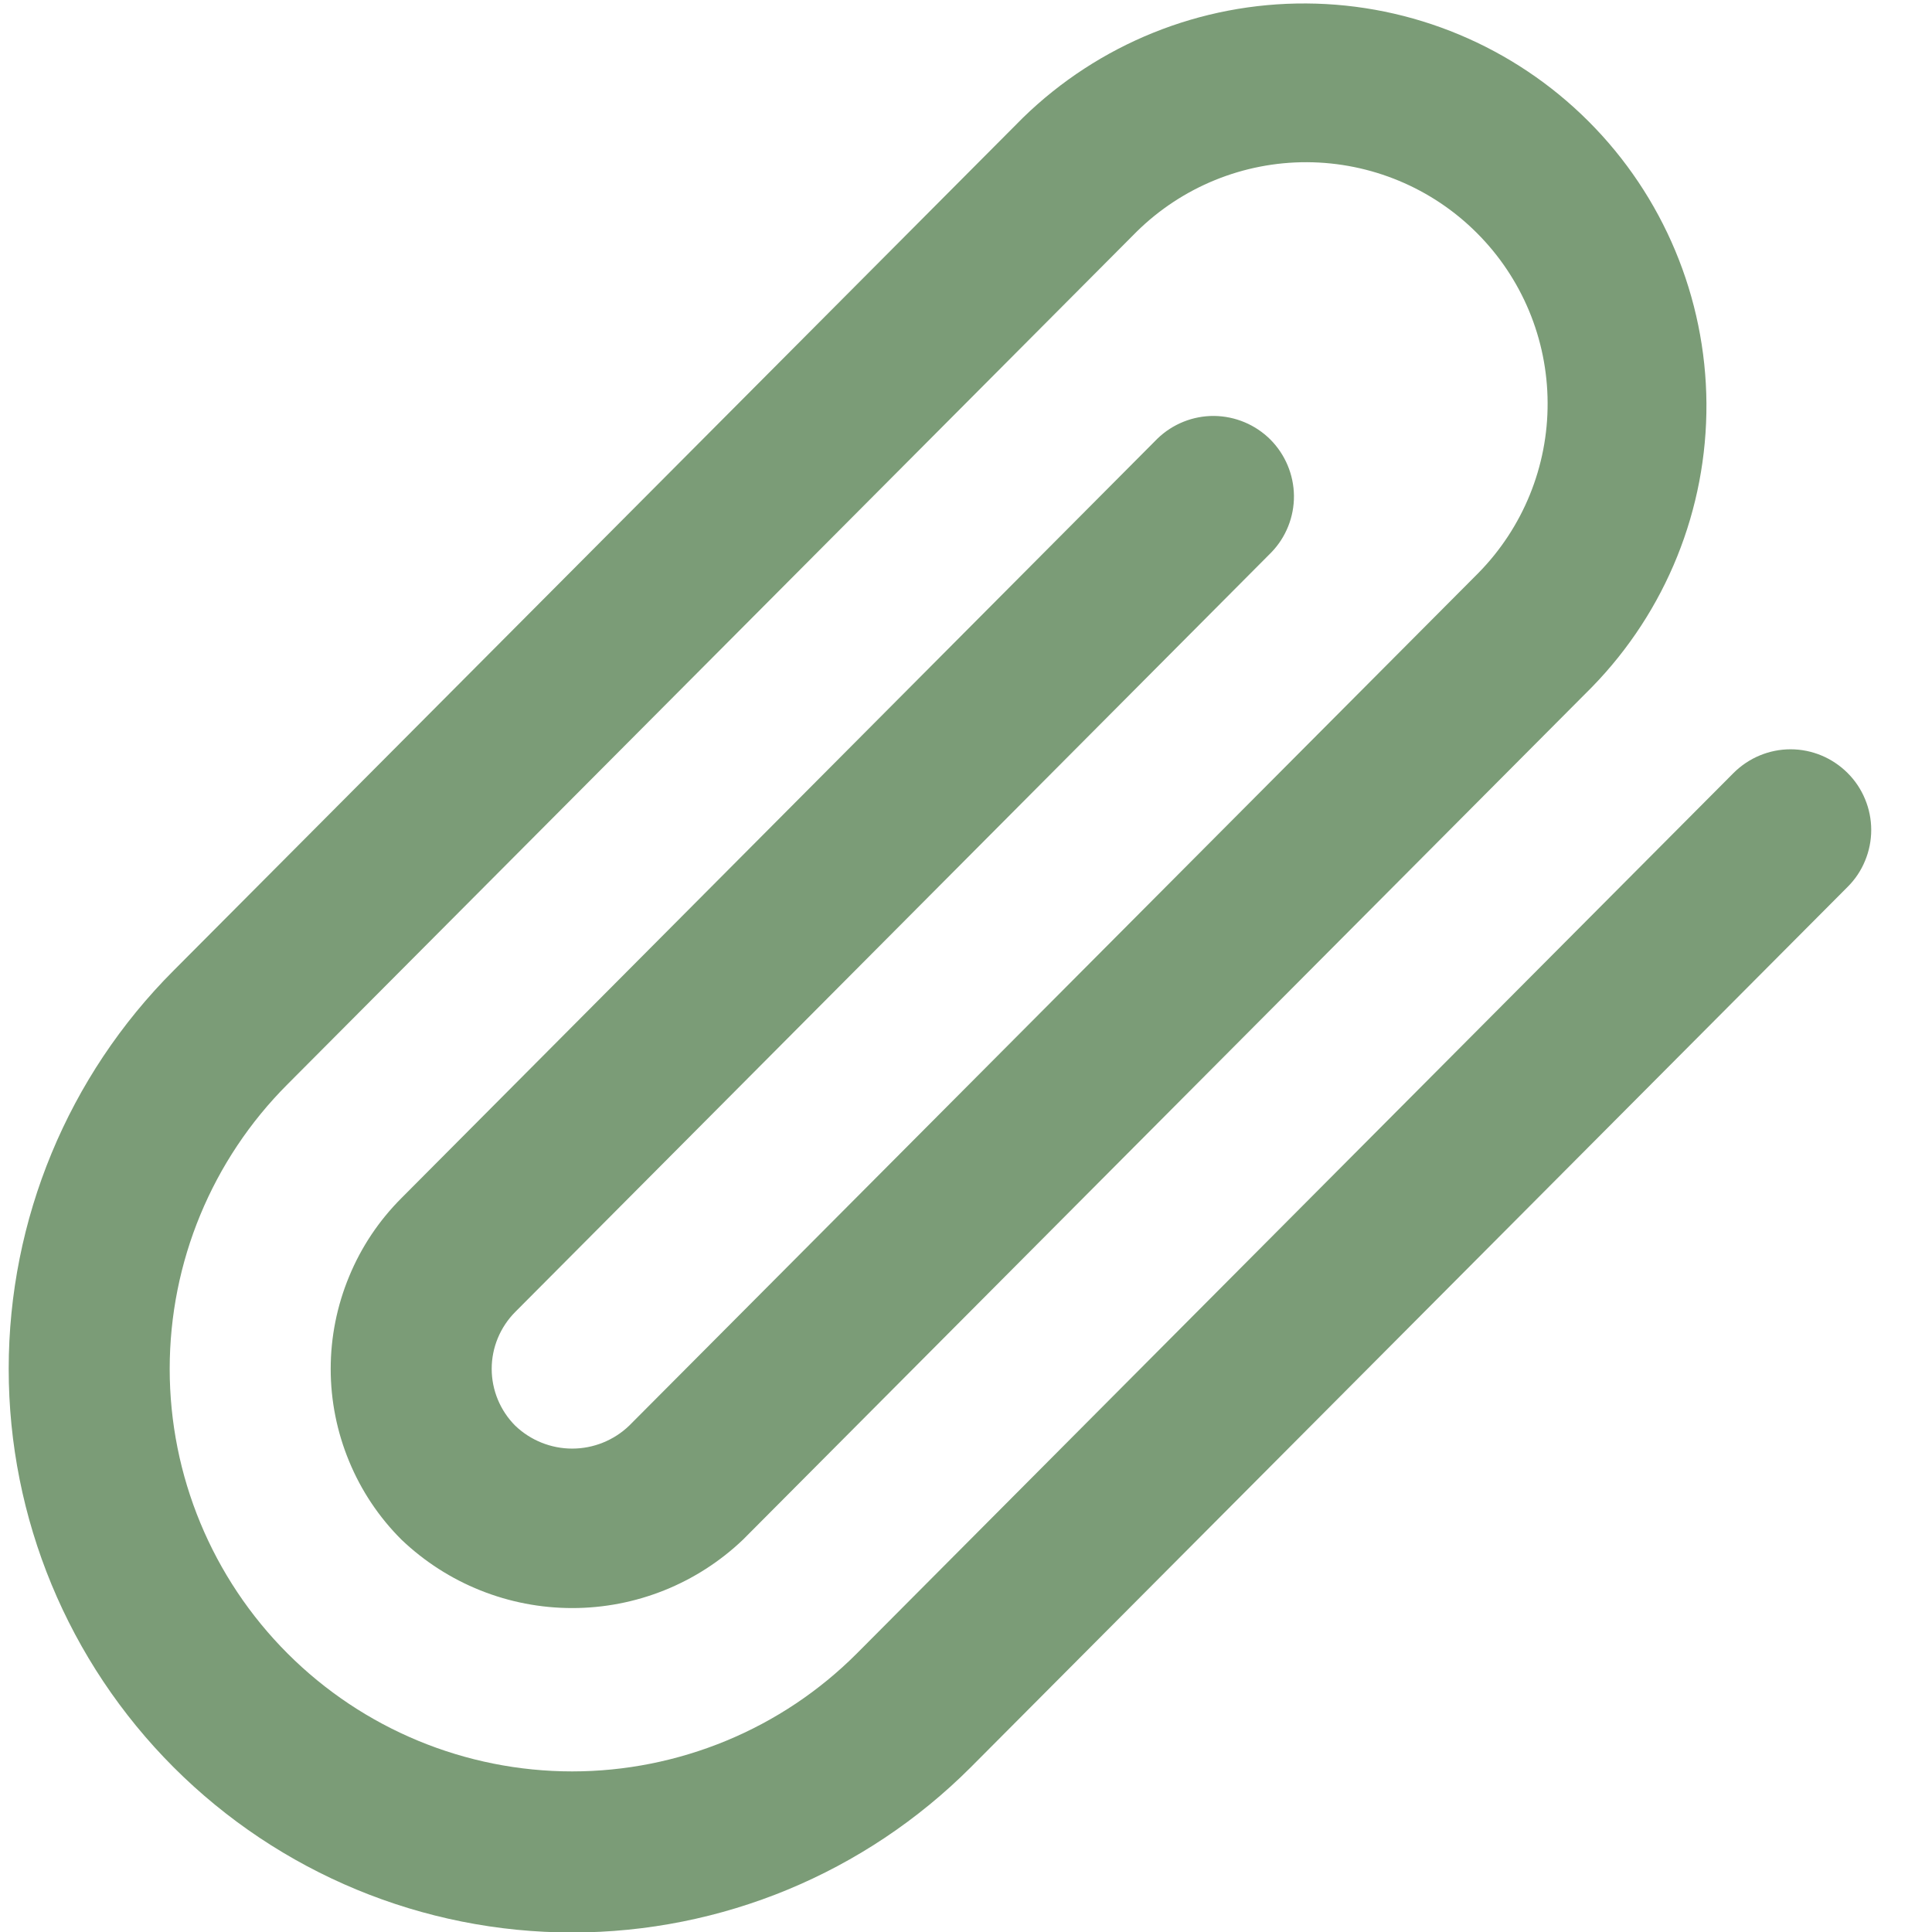 <svg width="24" height="24" viewBox="0 0 24 24" fill="none" xmlns="http://www.w3.org/2000/svg">
<g id="fi-rr-clip" clip-path="url(#clip0_915_15581)">
<path id="Vector" d="M22.95 9.601C22.762 9.414 22.508 9.308 22.243 9.308C21.978 9.308 21.724 9.414 21.536 9.601L10.644 20.54C10.18 21.005 9.629 21.373 9.022 21.624C8.415 21.875 7.765 22.005 7.108 22.005C5.782 22.005 4.51 21.478 3.573 20.541C2.635 19.603 2.108 18.331 2.108 17.005C2.108 15.679 2.634 14.407 3.572 13.469L14.121 2.877C14.685 2.322 15.446 2.012 16.237 2.015C17.029 2.019 17.787 2.334 18.346 2.894C18.906 3.453 19.222 4.211 19.225 5.003C19.229 5.794 18.919 6.555 18.364 7.119L7.815 17.711C7.625 17.893 7.371 17.995 7.108 17.995C6.845 17.995 6.591 17.893 6.401 17.711C6.214 17.524 6.108 17.269 6.108 17.004C6.108 16.739 6.214 16.485 6.401 16.297L15.793 6.862C15.975 6.674 16.076 6.421 16.074 6.159C16.071 5.897 15.966 5.646 15.781 5.46C15.595 5.275 15.345 5.17 15.082 5.167C14.82 5.165 14.568 5.266 14.379 5.448L4.987 14.883C4.708 15.162 4.487 15.492 4.337 15.857C4.186 16.221 4.108 16.611 4.108 17.005C4.108 17.399 4.186 17.789 4.337 18.153C4.487 18.517 4.708 18.848 4.987 19.126C5.559 19.672 6.318 19.976 7.109 19.976C7.899 19.976 8.658 19.672 9.23 19.126L19.778 8.533C20.696 7.591 21.206 6.326 21.198 5.011C21.189 3.696 20.663 2.437 19.733 1.507C18.803 0.577 17.544 0.051 16.229 0.043C14.914 0.035 13.649 0.545 12.707 1.463L2.158 12.055C0.845 13.368 0.108 15.149 0.108 17.005C0.108 18.862 0.845 20.642 2.158 21.955C3.471 23.268 5.251 24.006 7.108 24.006C8.965 24.006 10.745 23.268 12.058 21.955L22.95 11.019C23.044 10.926 23.118 10.816 23.168 10.694C23.219 10.572 23.245 10.442 23.245 10.31C23.245 10.178 23.219 10.048 23.168 9.926C23.118 9.805 23.044 9.694 22.95 9.601Z" fill="#7B9C77"/>
</g>
<defs>
<clipPath id="clip0_915_15581">
<rect width="24" height="24" fill="white"/>
</clipPath>
</defs>
</svg>

